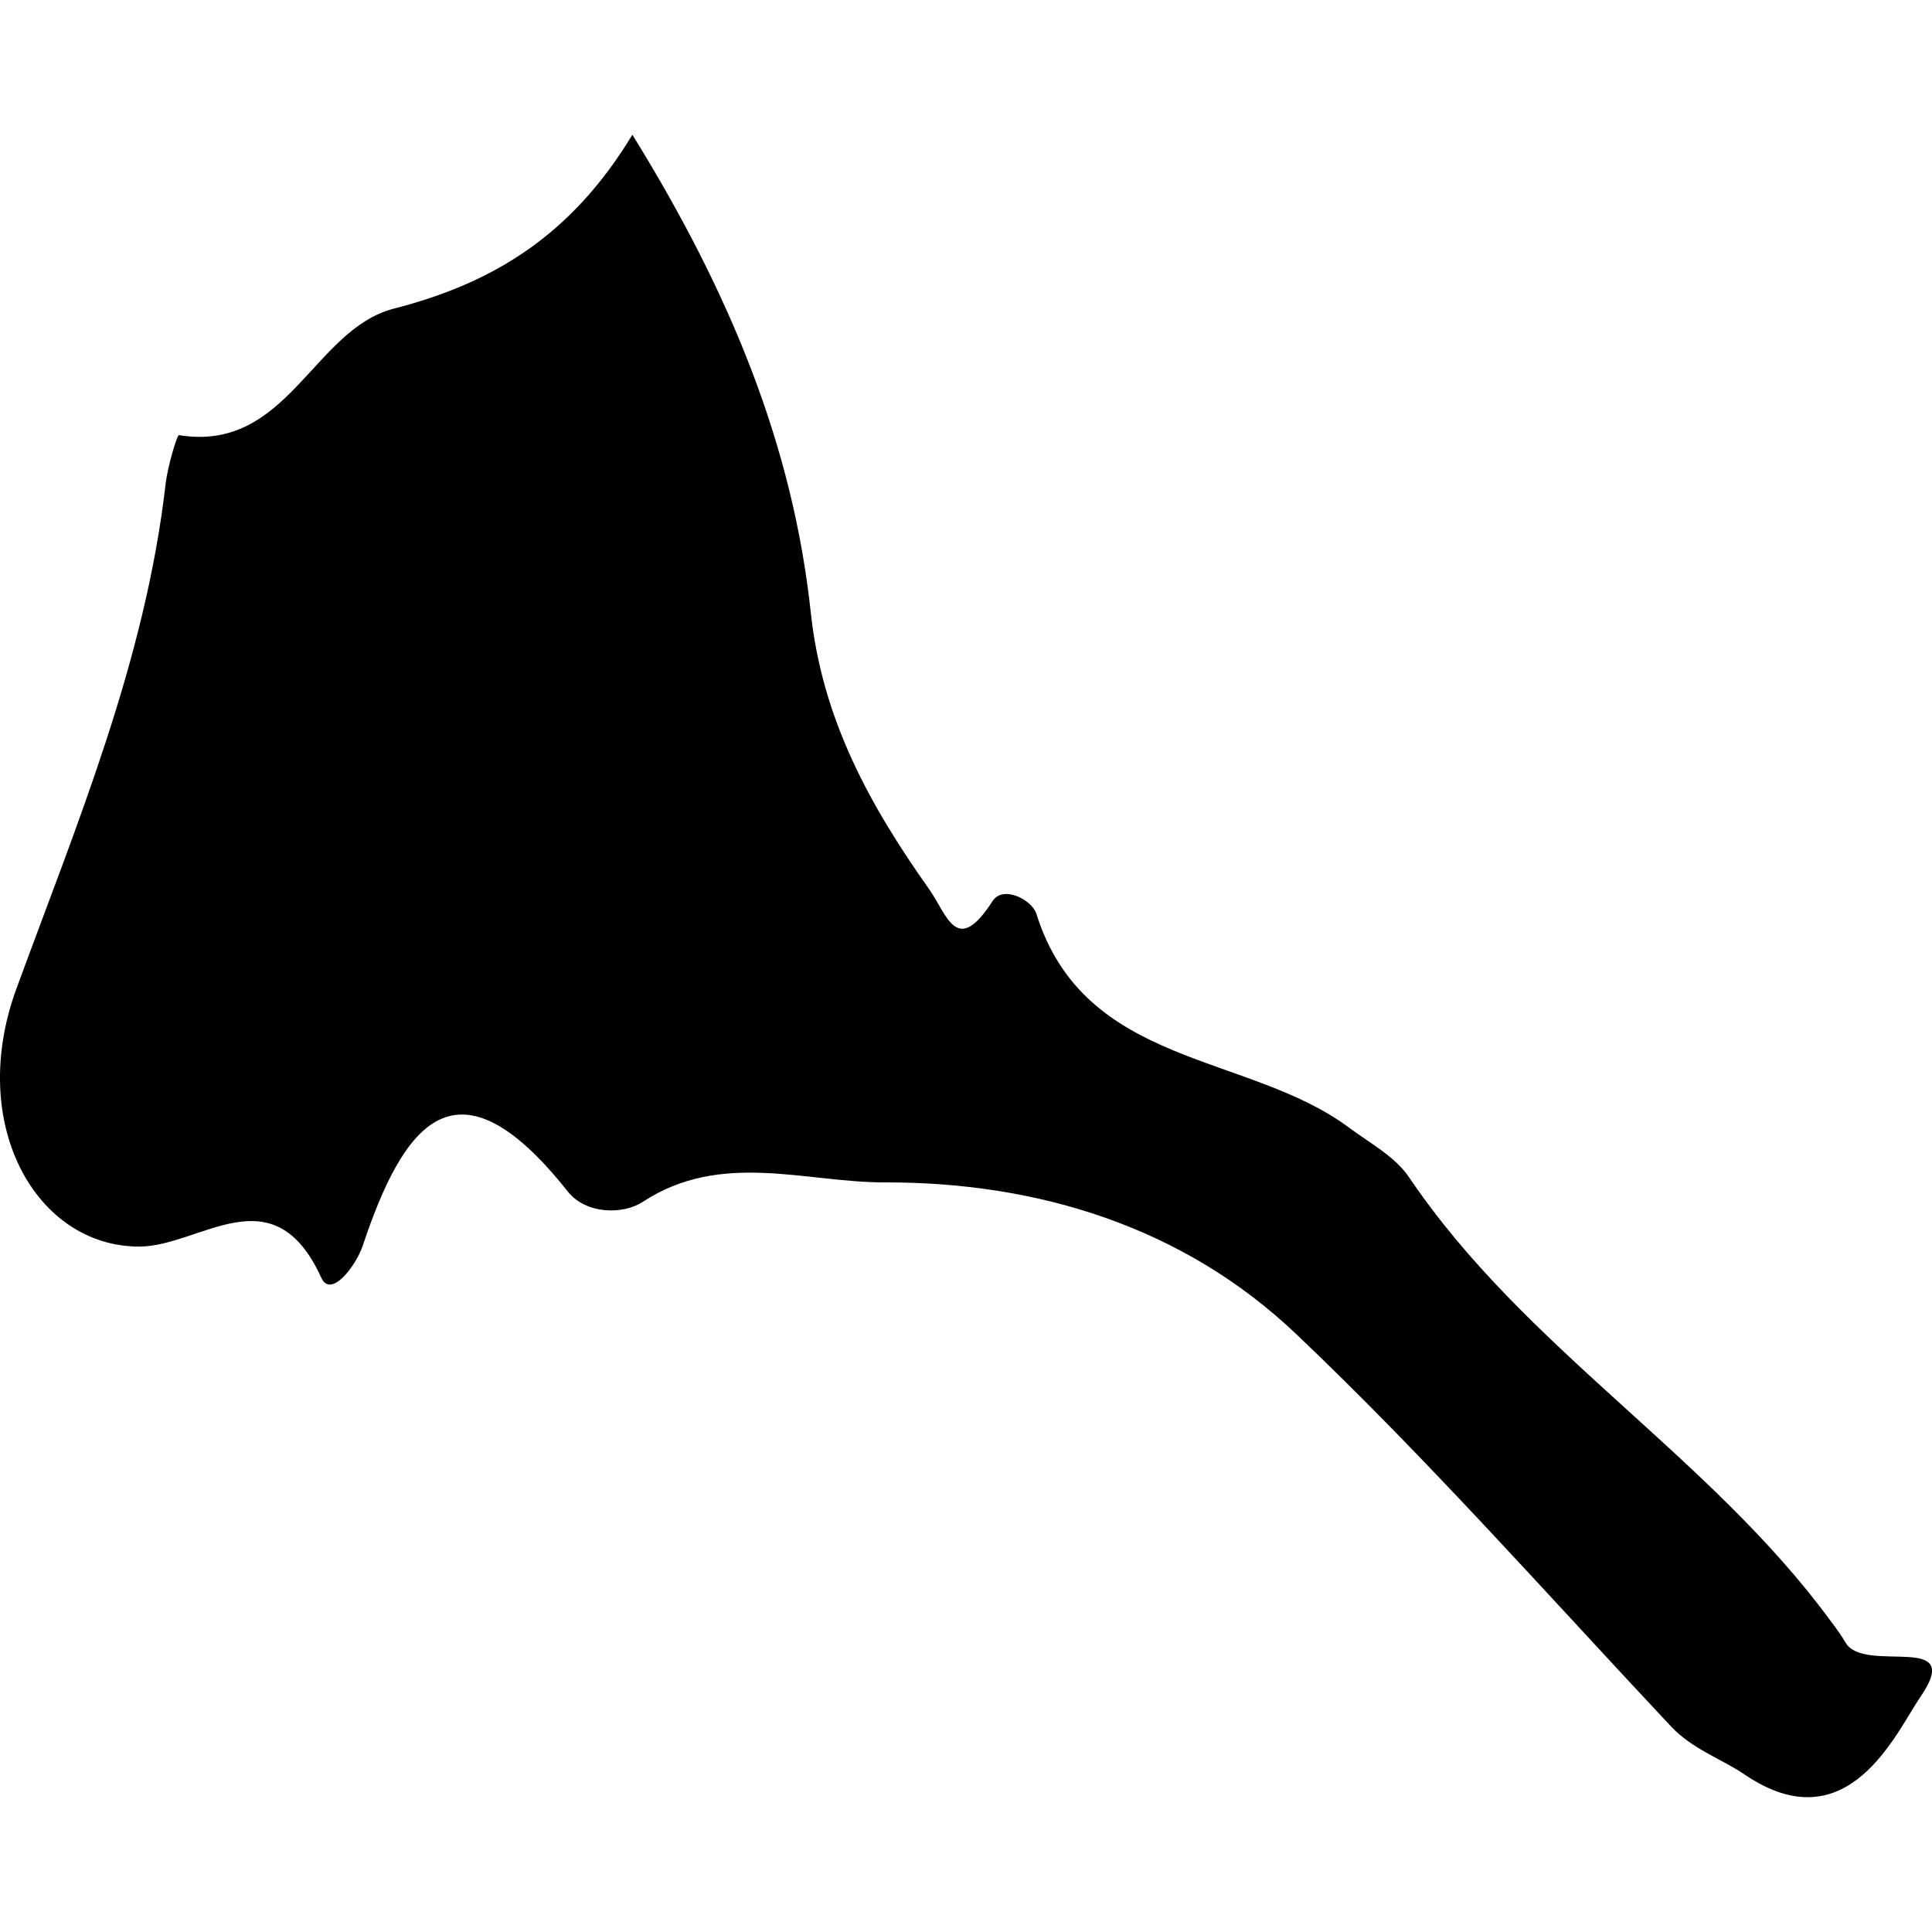 <?xml version="1.0" encoding="iso-8859-1"?>
<!-- Uploaded to: SVG Repo, www.svgrepo.com, Generator: SVG Repo Mixer Tools -->
<!DOCTYPE svg PUBLIC "-//W3C//DTD SVG 1.1//EN" "http://www.w3.org/Graphics/SVG/1.1/DTD/svg11.dtd">
<svg fill="#000000" version="1.1" id="Capa_1" xmlns="http://www.w3.org/2000/svg" xmlns:xlink="http://www.w3.org/1999/xlink" 
	 width="800px" height="800px" viewBox="0 0 21.288 21.287"
	 xml:space="preserve">
<g>
	<path d="M1.535,13.735c0.675-0.001,1.475-0.821,2.006,0.345c0.104,0.228,0.378-0.125,0.456-0.355
		c0.45-1.346,1.031-2.146,2.258-0.598c0.204,0.258,0.615,0.254,0.825,0.117c0.866-0.57,1.795-0.213,2.677-0.216
		c1.685-0.003,3.283,0.492,4.52,1.666c1.445,1.372,2.77,2.874,4.136,4.329c0.236,0.251,0.553,0.355,0.81,0.529
		c1.139,0.775,1.669-0.463,1.938-0.856c0.5-0.729-0.62-0.243-0.826-0.598c-0.049-0.084-0.107-0.163-0.167-0.242
		c-1.34-1.825-3.368-2.996-4.643-4.886c-0.155-0.229-0.435-0.377-0.665-0.549c-1.116-0.826-2.909-0.658-3.441-2.354
		c-0.049-0.152-0.366-0.319-0.483-0.138c-0.398,0.618-0.499,0.148-0.701-0.136C9.583,8.872,9.06,7.925,8.934,6.751
		C8.738,4.926,8.06,3.249,6.968,1.484C6.291,2.604,5.42,3.123,4.34,3.4c-0.892,0.23-1.173,1.59-2.369,1.394
		c-0.02-0.003-0.124,0.346-0.146,0.536c-0.224,1.952-0.974,3.737-1.644,5.563C-0.368,12.392,0.402,13.737,1.535,13.735z"/>
</g>
</svg>